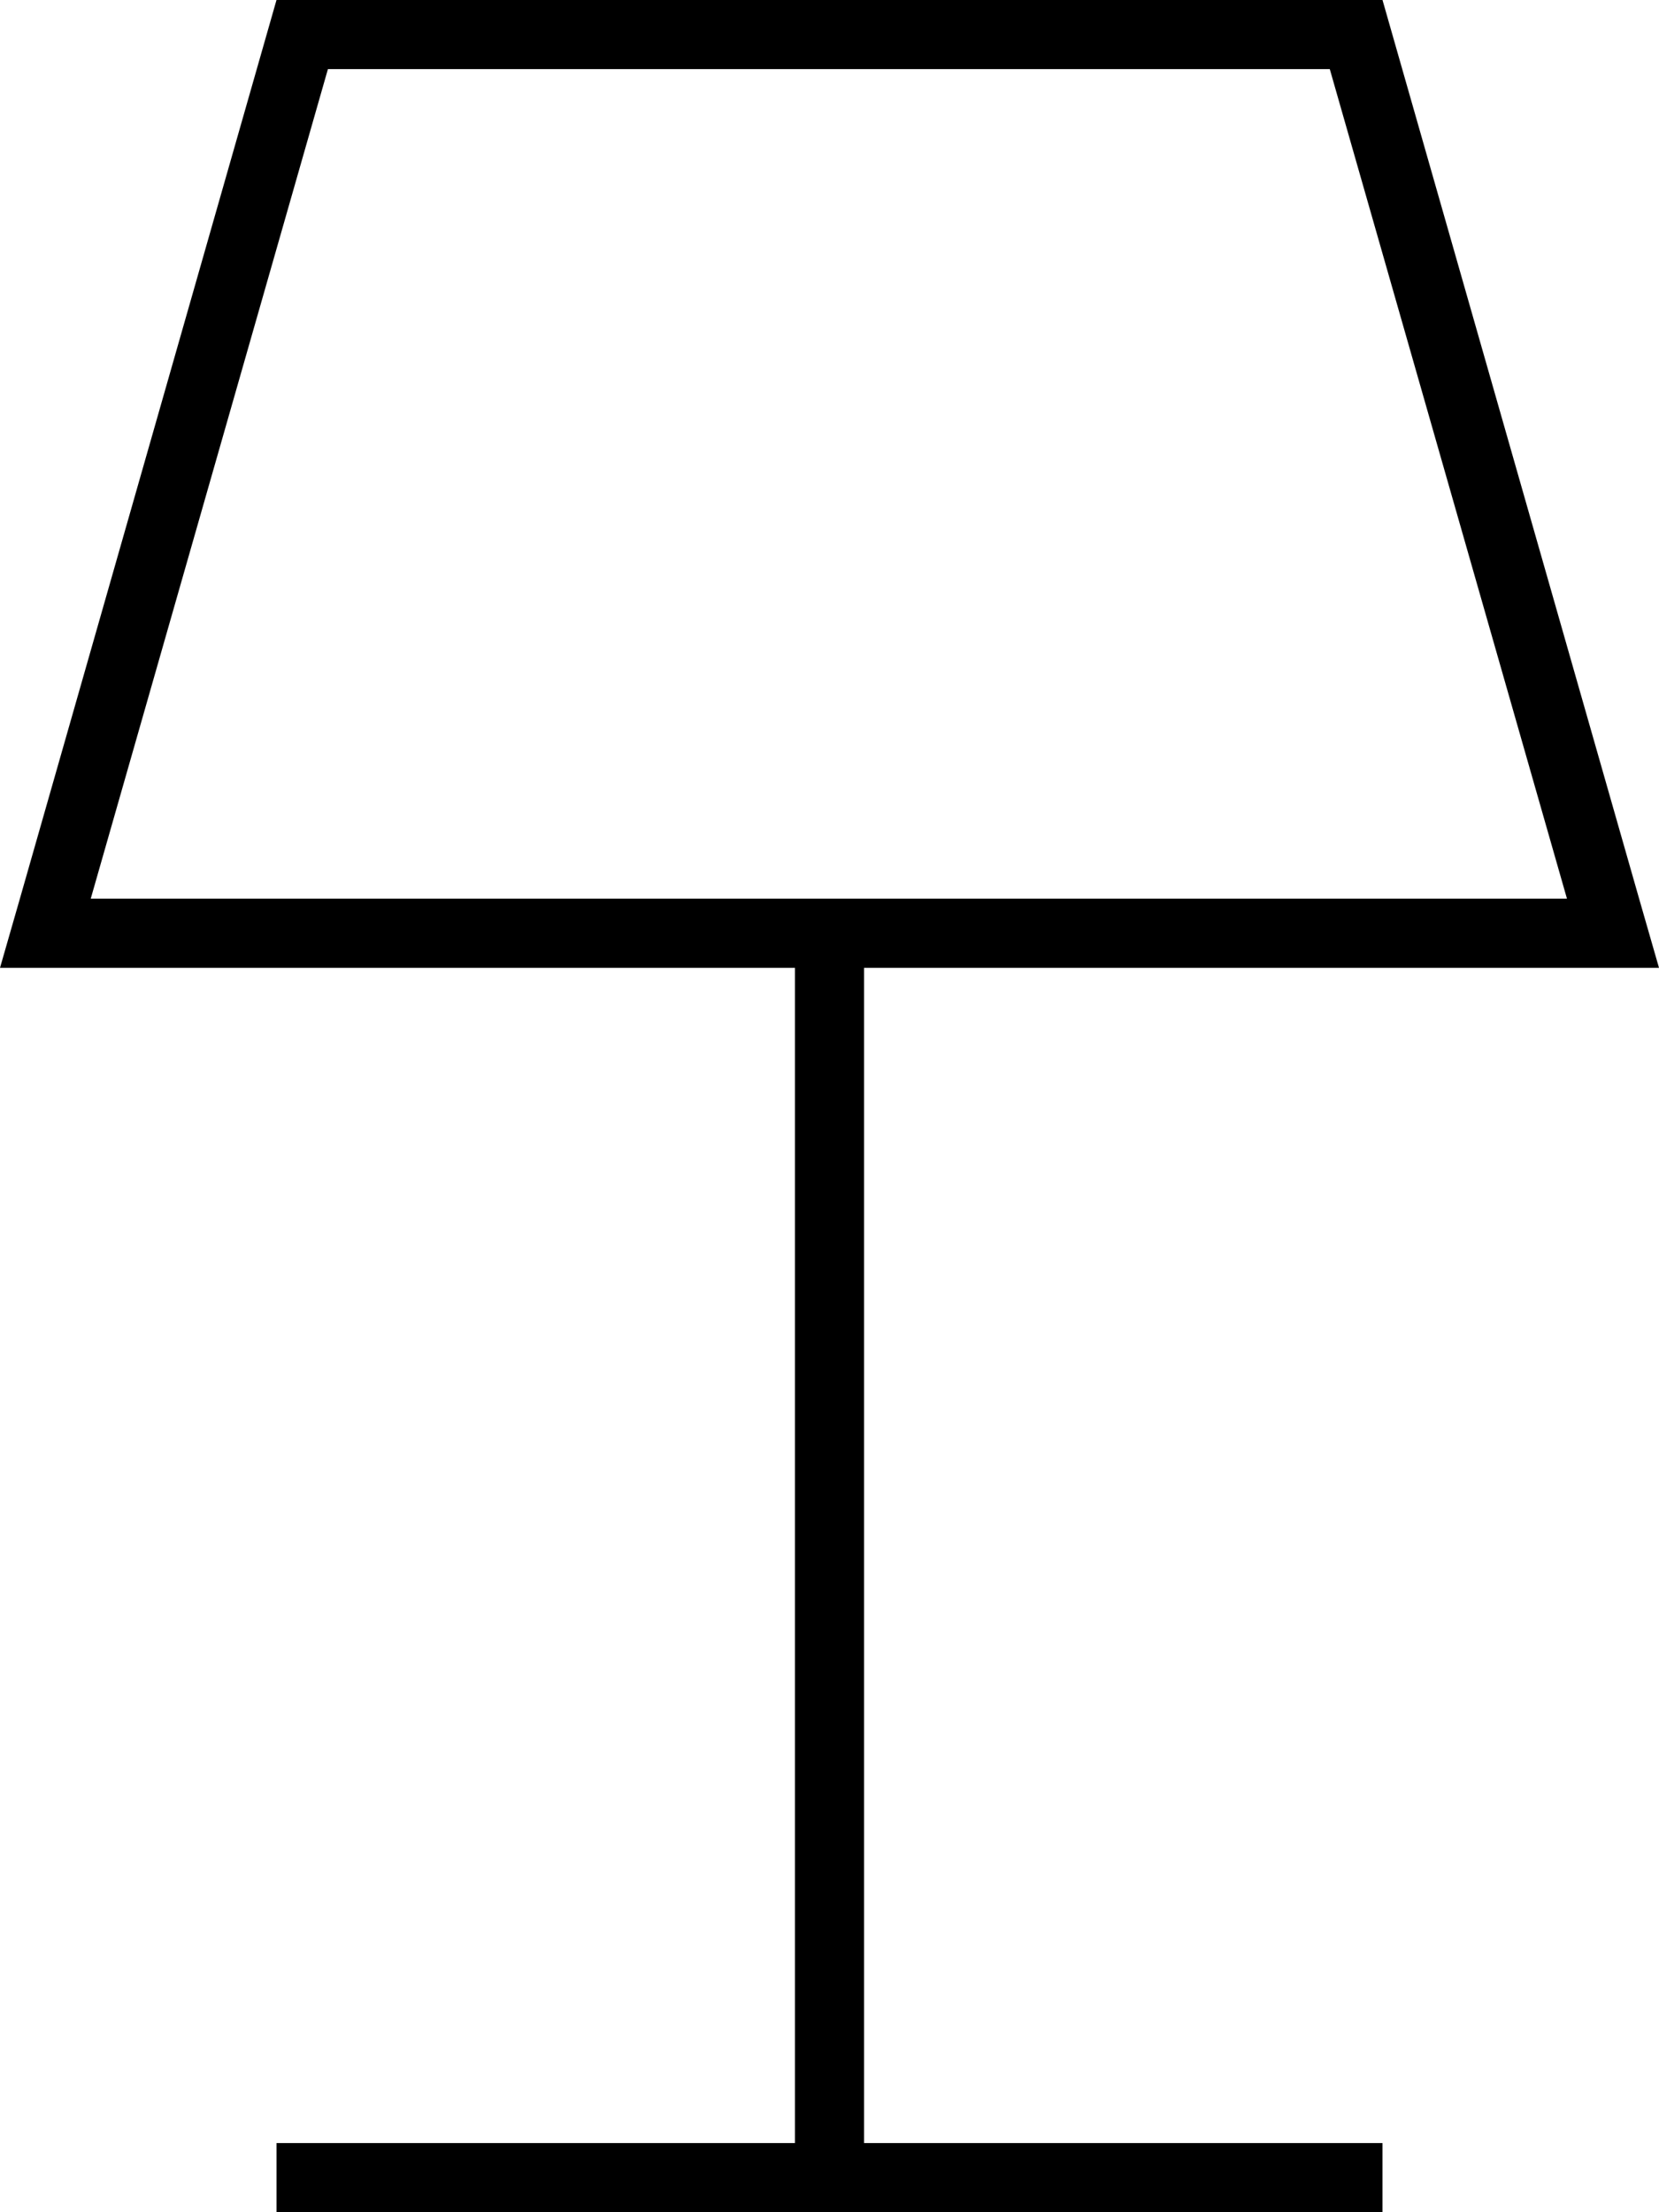 <svg xmlns="http://www.w3.org/2000/svg" viewBox="0 0 384 512"><!--! Font Awesome Pro 7.0.0 by @fontawesome - https://fontawesome.com License - https://fontawesome.com/license (Commercial License) Copyright 2025 Fonticons, Inc. --><path fill="currentColor" d="M16.6 224l-16.6 0 4.6-16 59.4-208 256 0 59.4 208 4.6 16-184 0 0 272 120 0 0 16-256 0 0-16 120 0 0-272-167.4 0zm346.1-16l-54.9-192-231.9 0-54.9 192 341.6 0z"/></svg>